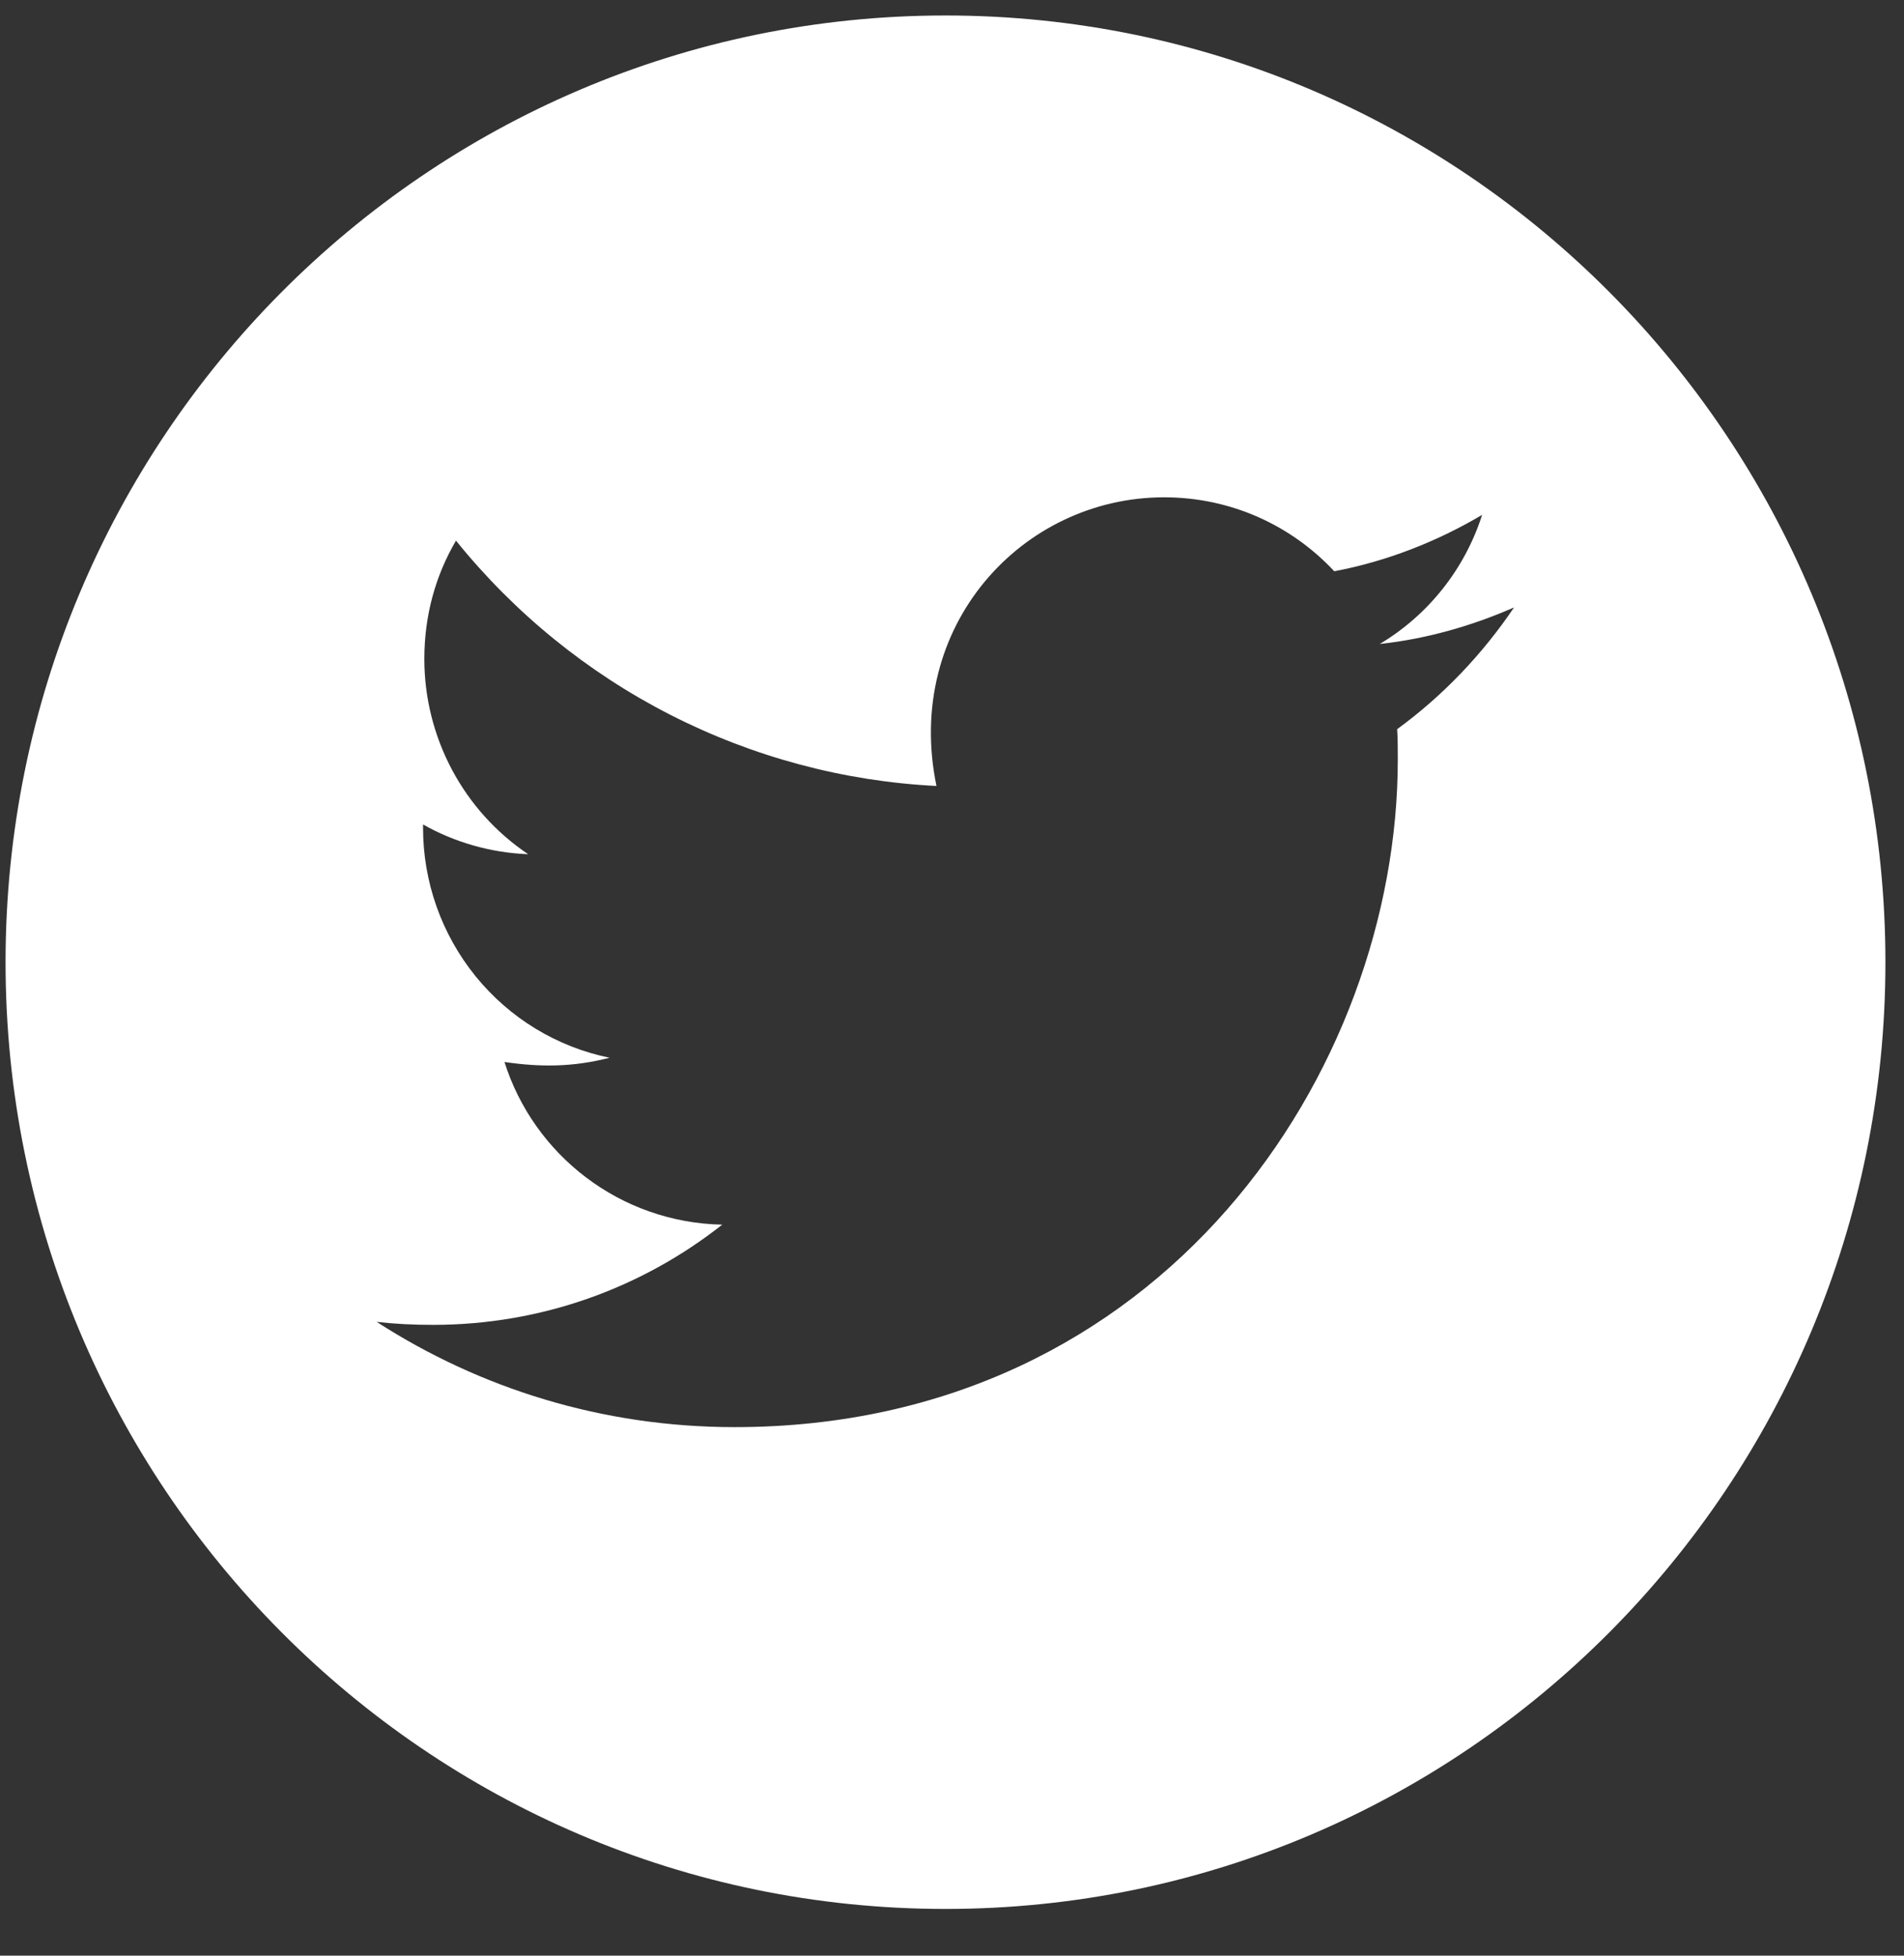 <svg width="37" height="38" viewBox="0 0 37 38" fill="none" xmlns="http://www.w3.org/2000/svg">
<rect x="0" y="0" width="37" height="38" fill="#333333" stroke="none"/>
<path d="M18.373 0.301C8.287 0.301 0.108 8.538 0.108 18.697C0.108 28.855 8.287 37.092 18.373 37.092C28.46 37.092 36.639 28.855 36.639 18.697C36.639 8.538 28.46 0.301 18.373 0.301ZM27.151 14.168C27.163 14.361 27.163 14.562 27.163 14.759C27.163 20.787 22.605 27.73 14.276 27.73C11.707 27.73 9.326 26.979 7.32 25.685C7.687 25.726 8.038 25.743 8.413 25.743C10.533 25.743 12.482 25.02 14.035 23.796C12.046 23.755 10.374 22.441 9.803 20.635C10.5 20.737 11.128 20.737 11.846 20.553C10.821 20.343 9.901 19.783 9.24 18.967C8.579 18.151 8.219 17.13 8.221 16.077V16.02C8.821 16.36 9.526 16.57 10.264 16.598C9.644 16.182 9.135 15.618 8.783 14.956C8.431 14.294 8.246 13.555 8.246 12.804C8.246 11.954 8.466 11.178 8.861 10.505C9.999 11.915 11.418 13.068 13.026 13.889C14.635 14.71 16.397 15.182 18.198 15.272C17.558 12.172 19.857 9.663 22.622 9.663C23.926 9.663 25.101 10.213 25.928 11.1C26.951 10.907 27.93 10.521 28.802 10.004C28.464 11.059 27.755 11.95 26.813 12.513C27.726 12.414 28.607 12.16 29.422 11.803C28.807 12.714 28.036 13.523 27.151 14.168Z" fill="white"/>
</svg>
